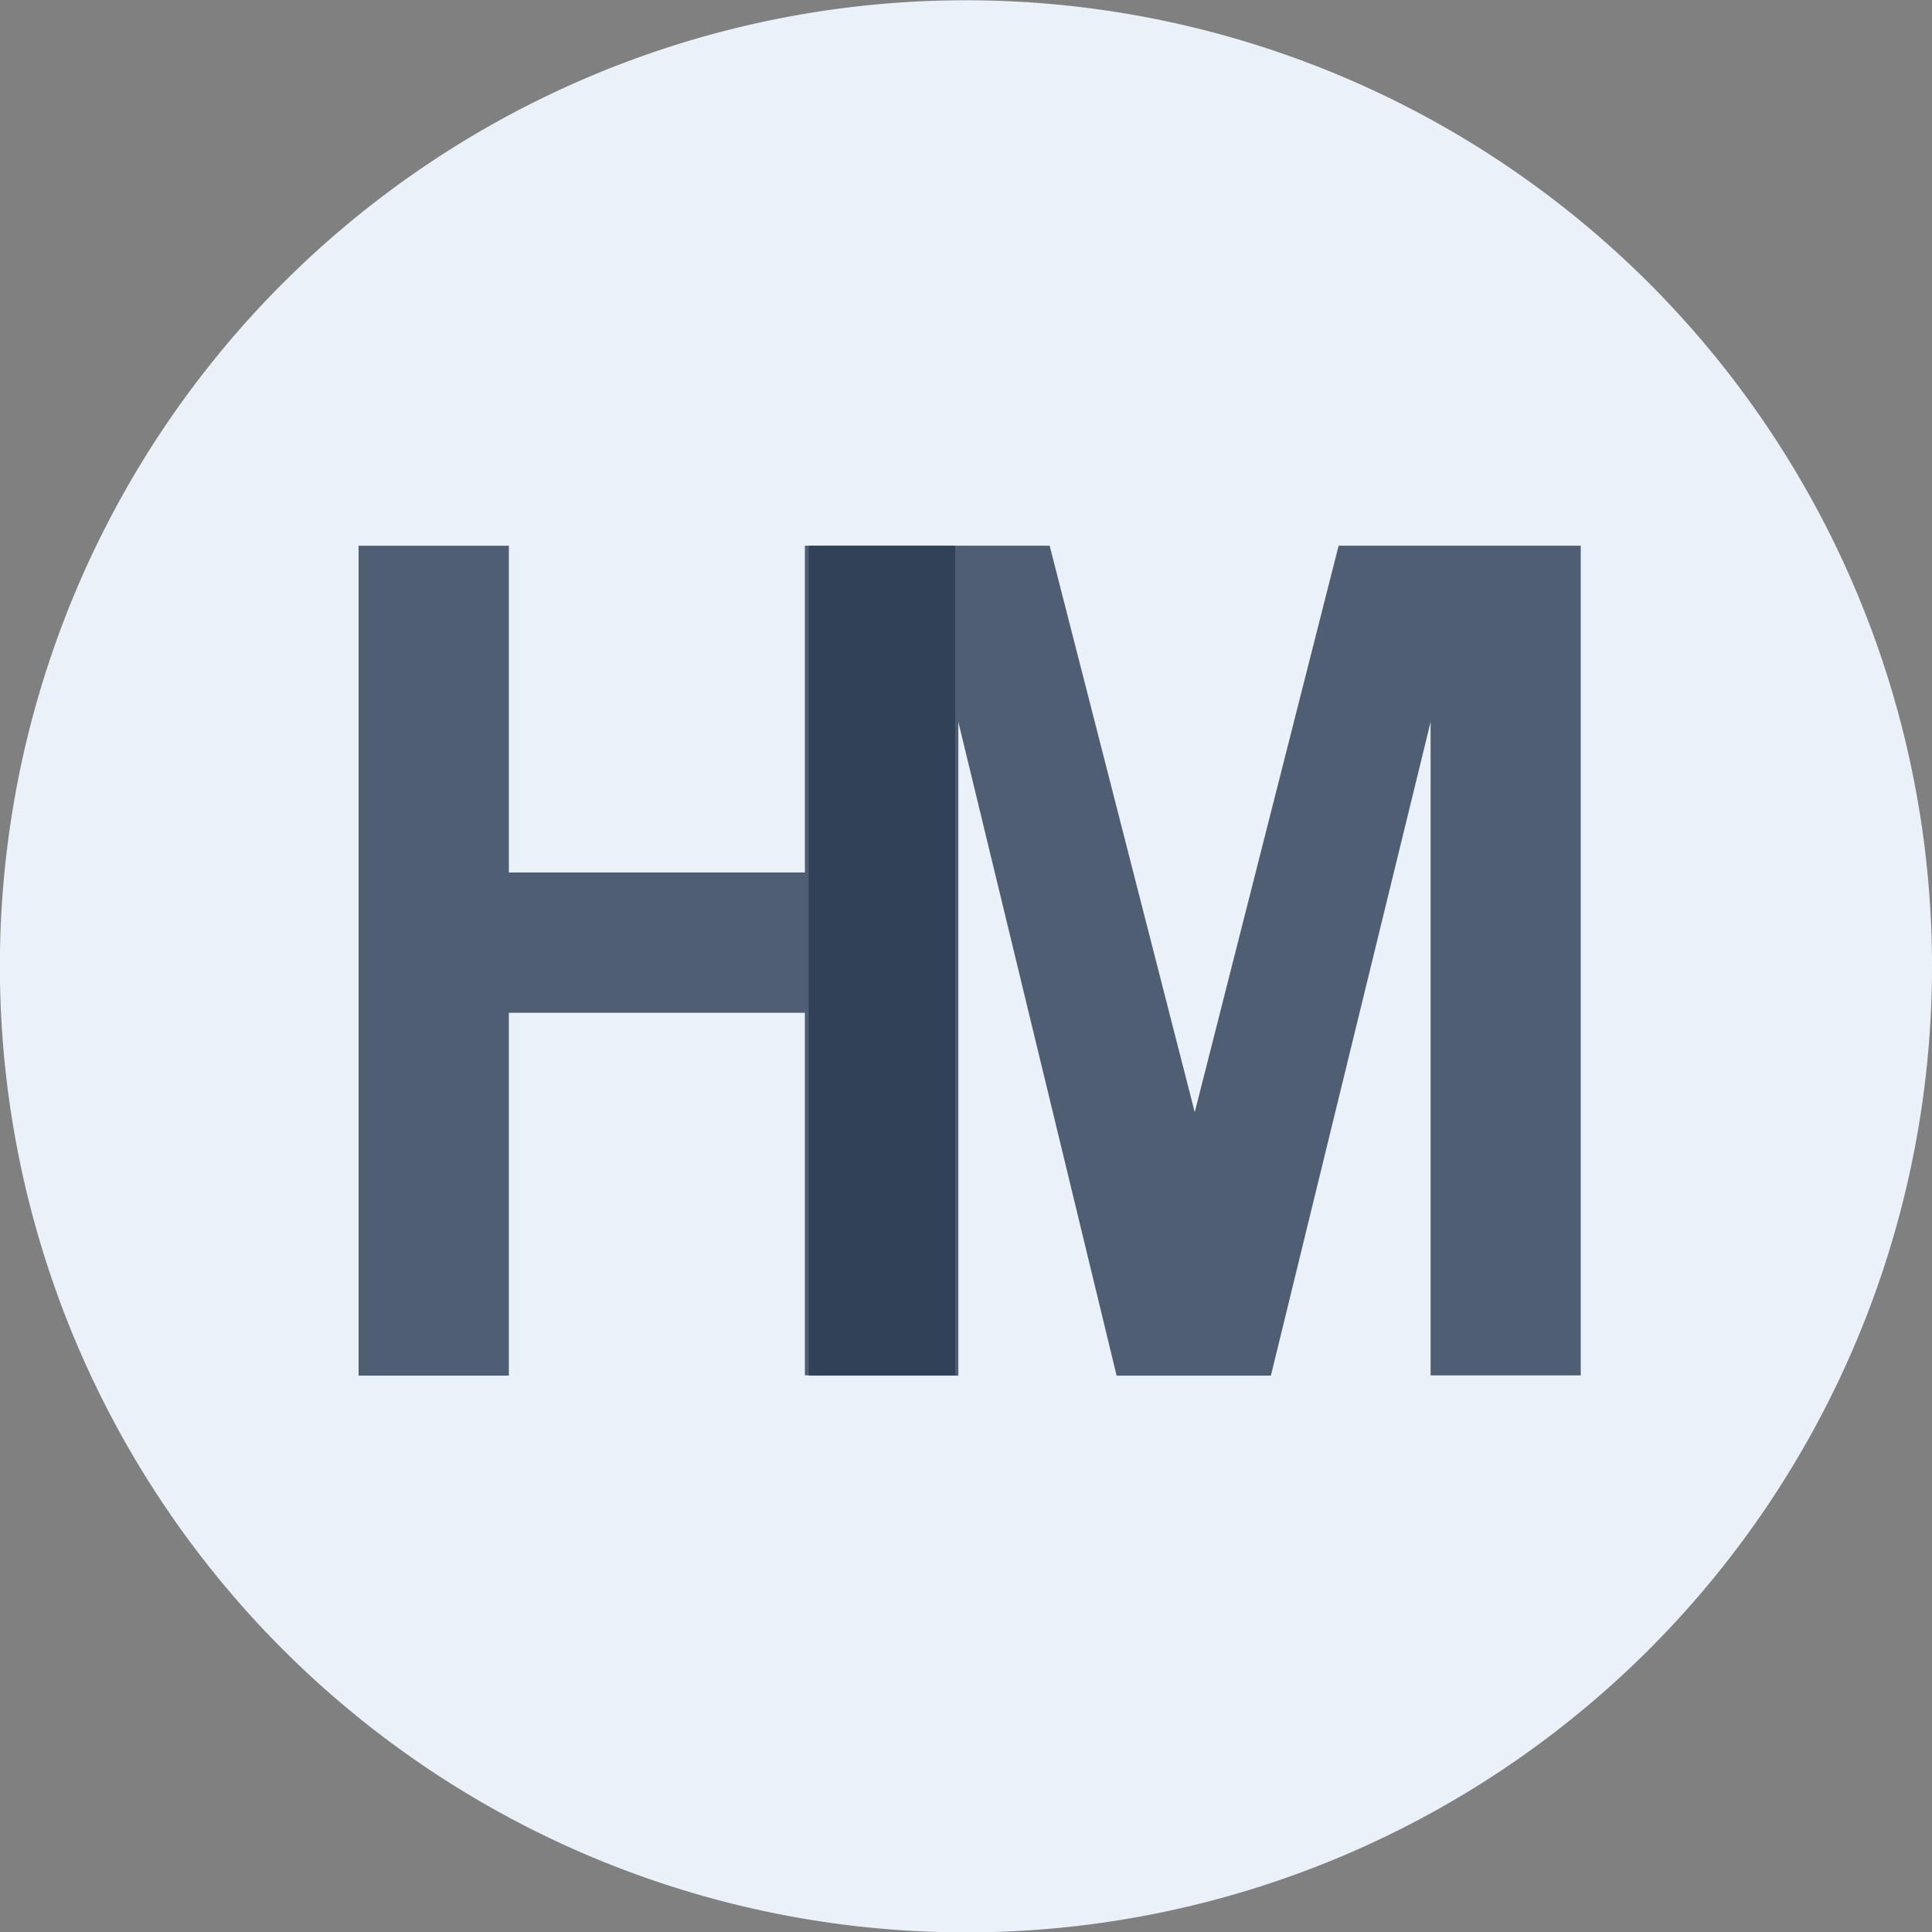 <?xml version="1.0" encoding="UTF-8"?> <svg xmlns="http://www.w3.org/2000/svg" viewBox="0 0 145.15 145.16"><rect x="0" y="0" width="145.15" height="145.16" fill="#808080" stroke="none"/><path d="m145.15 72.18v.82a72.58 72.58 0 1 1 0-.8z" fill="#eaf1f8"></path><g fill="#2a3a52"><path d="m26.94 103.35v-62.35h11.29v24.55h22.24v-24.55h11.29v62.33h-11.29v-27.24h-22.24v27.26z" opacity=".8"></path><path d="m60.76 103.35v-62.35h18.1l10.9 42.56 10.81-42.56h18.19v62.33h-11.28v-49.09l-12 49.11h-11.59l-11.89-49.11v49.11z" opacity=".8"></path></g></svg> 